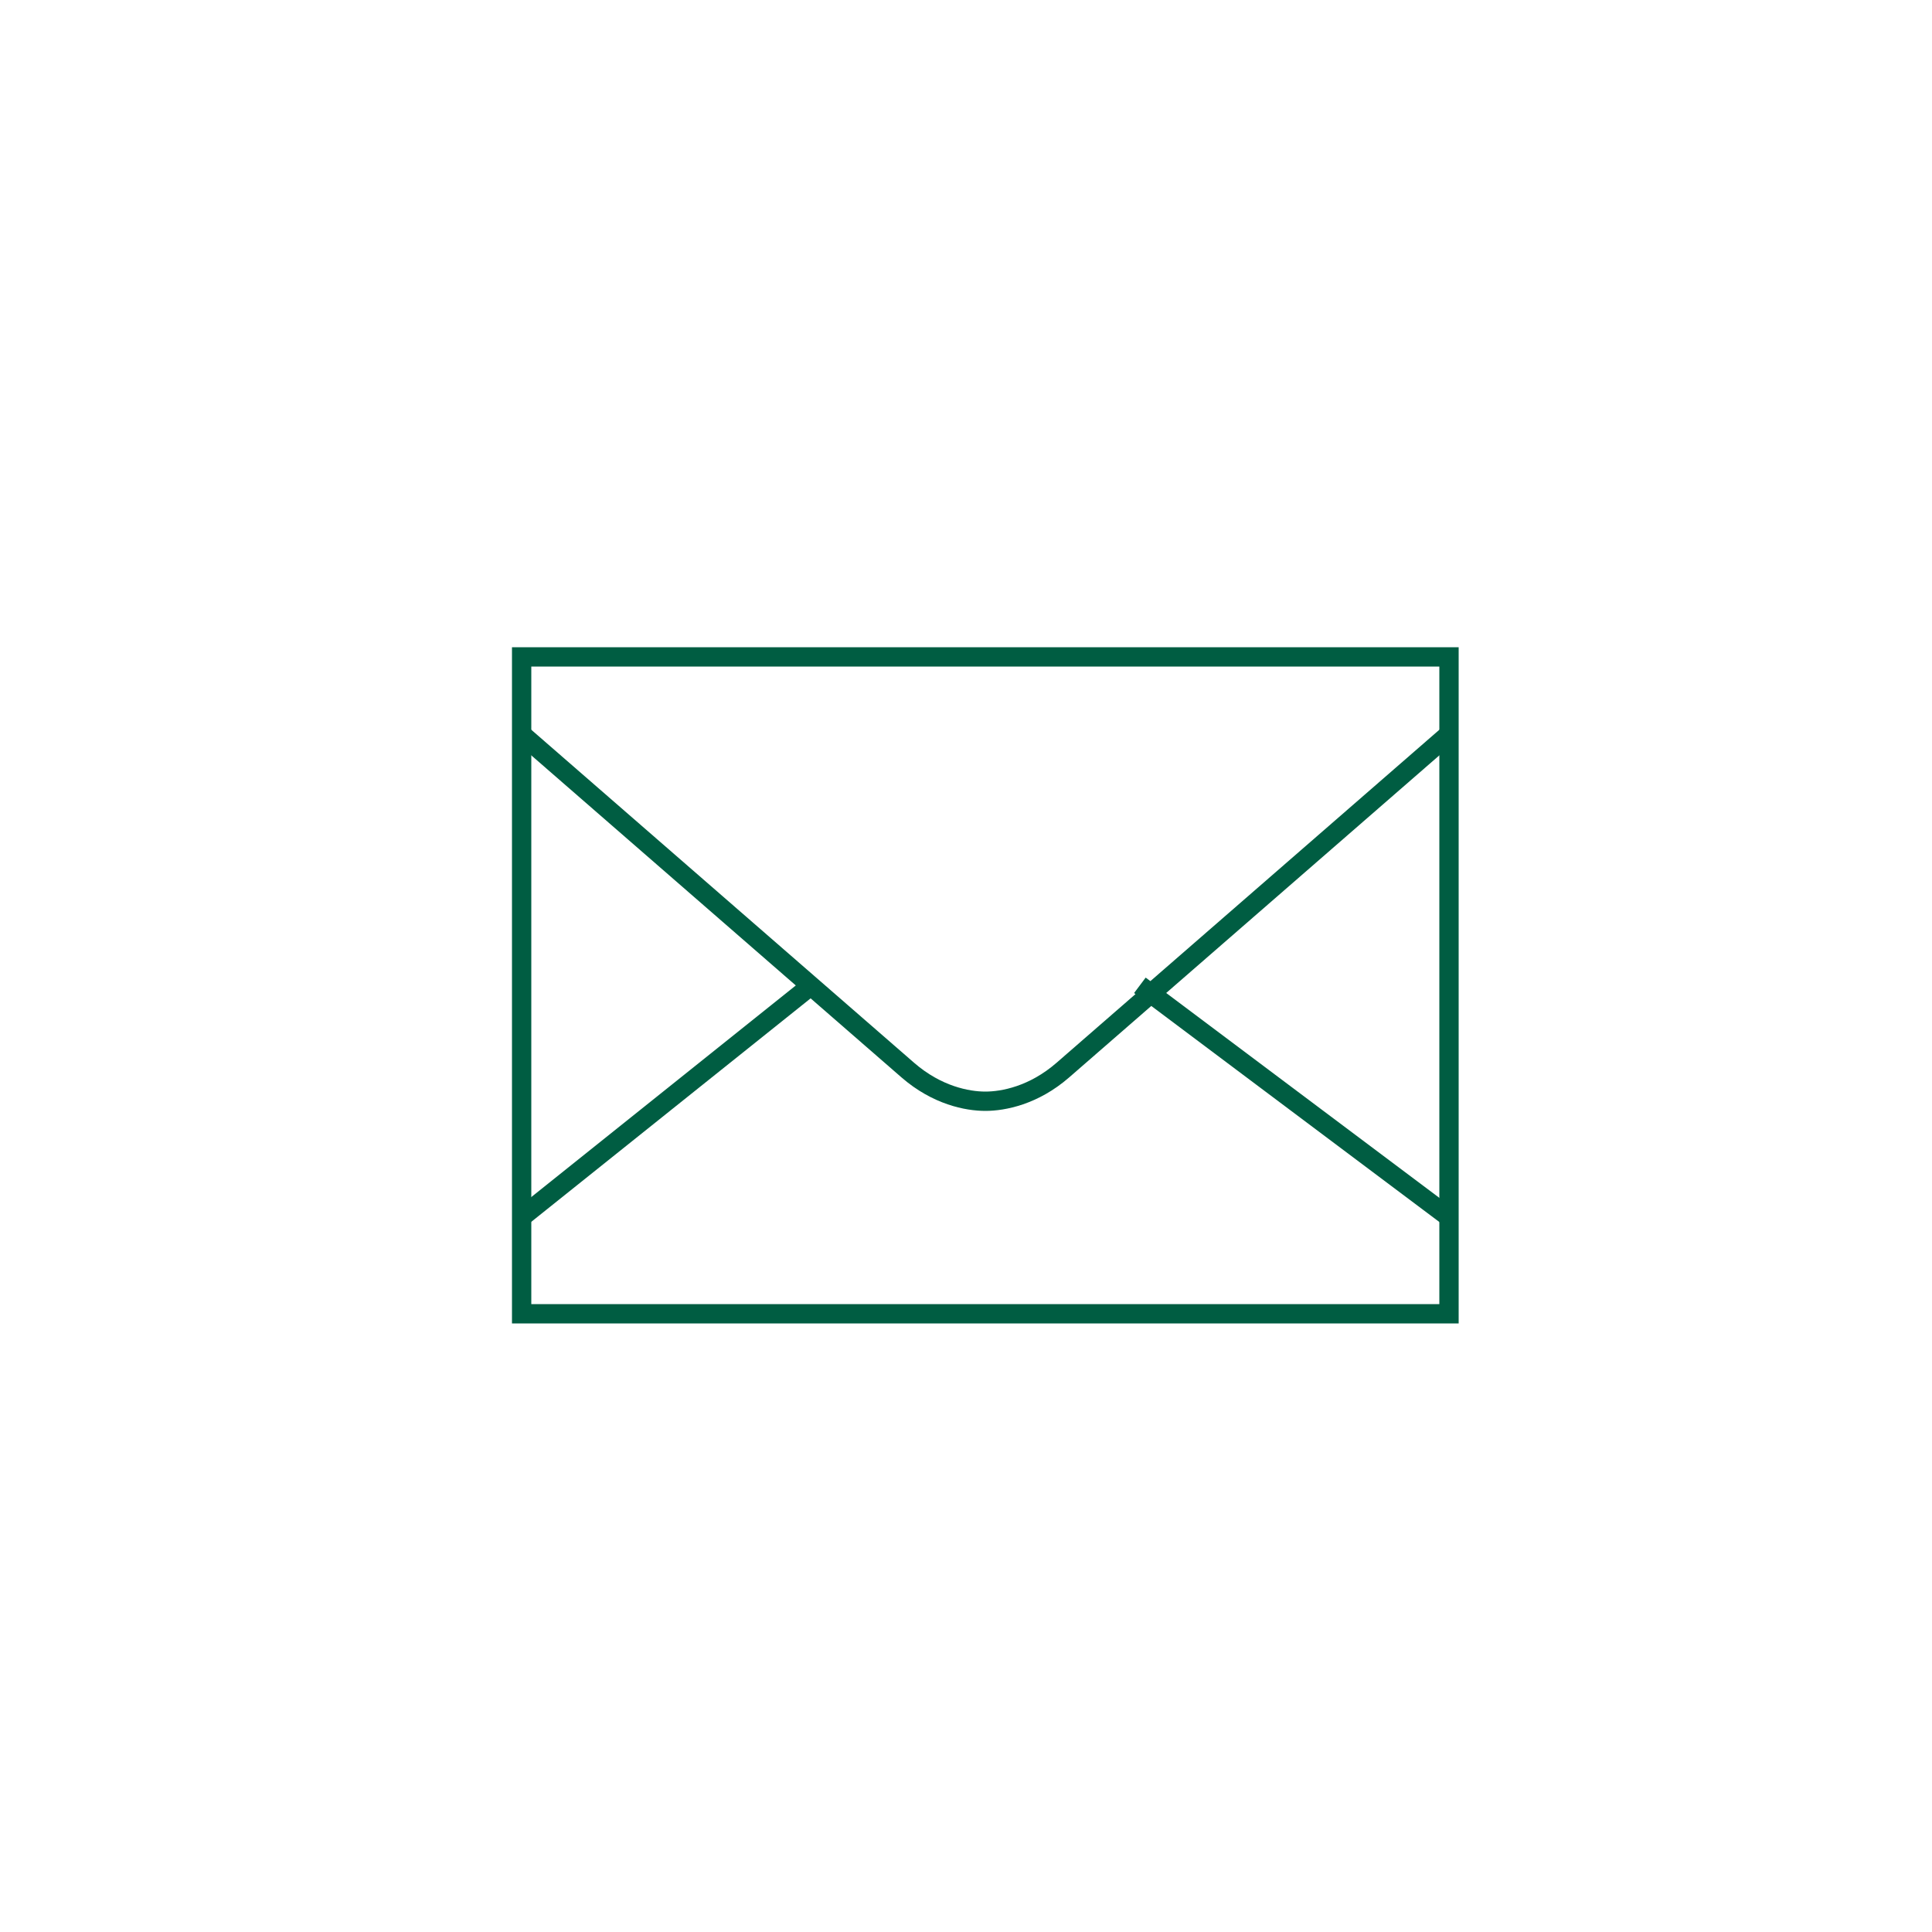 <?xml version="1.0" encoding="UTF-8"?>
<svg xmlns="http://www.w3.org/2000/svg" width="100" height="100">
  <g fill="none" fill-rule="evenodd" stroke="#005D42">
    <path stroke-linecap="round" d="M27 68h48V34H27z"></path>
    <path d="M59 51l16 12m-48 0l15-12M27 38l19.99 17.39C48.498 56.699 50.066 57 51 57c.935 0 2.502-.3 4.008-1.608L75 38"></path>
  </g>
</svg>
